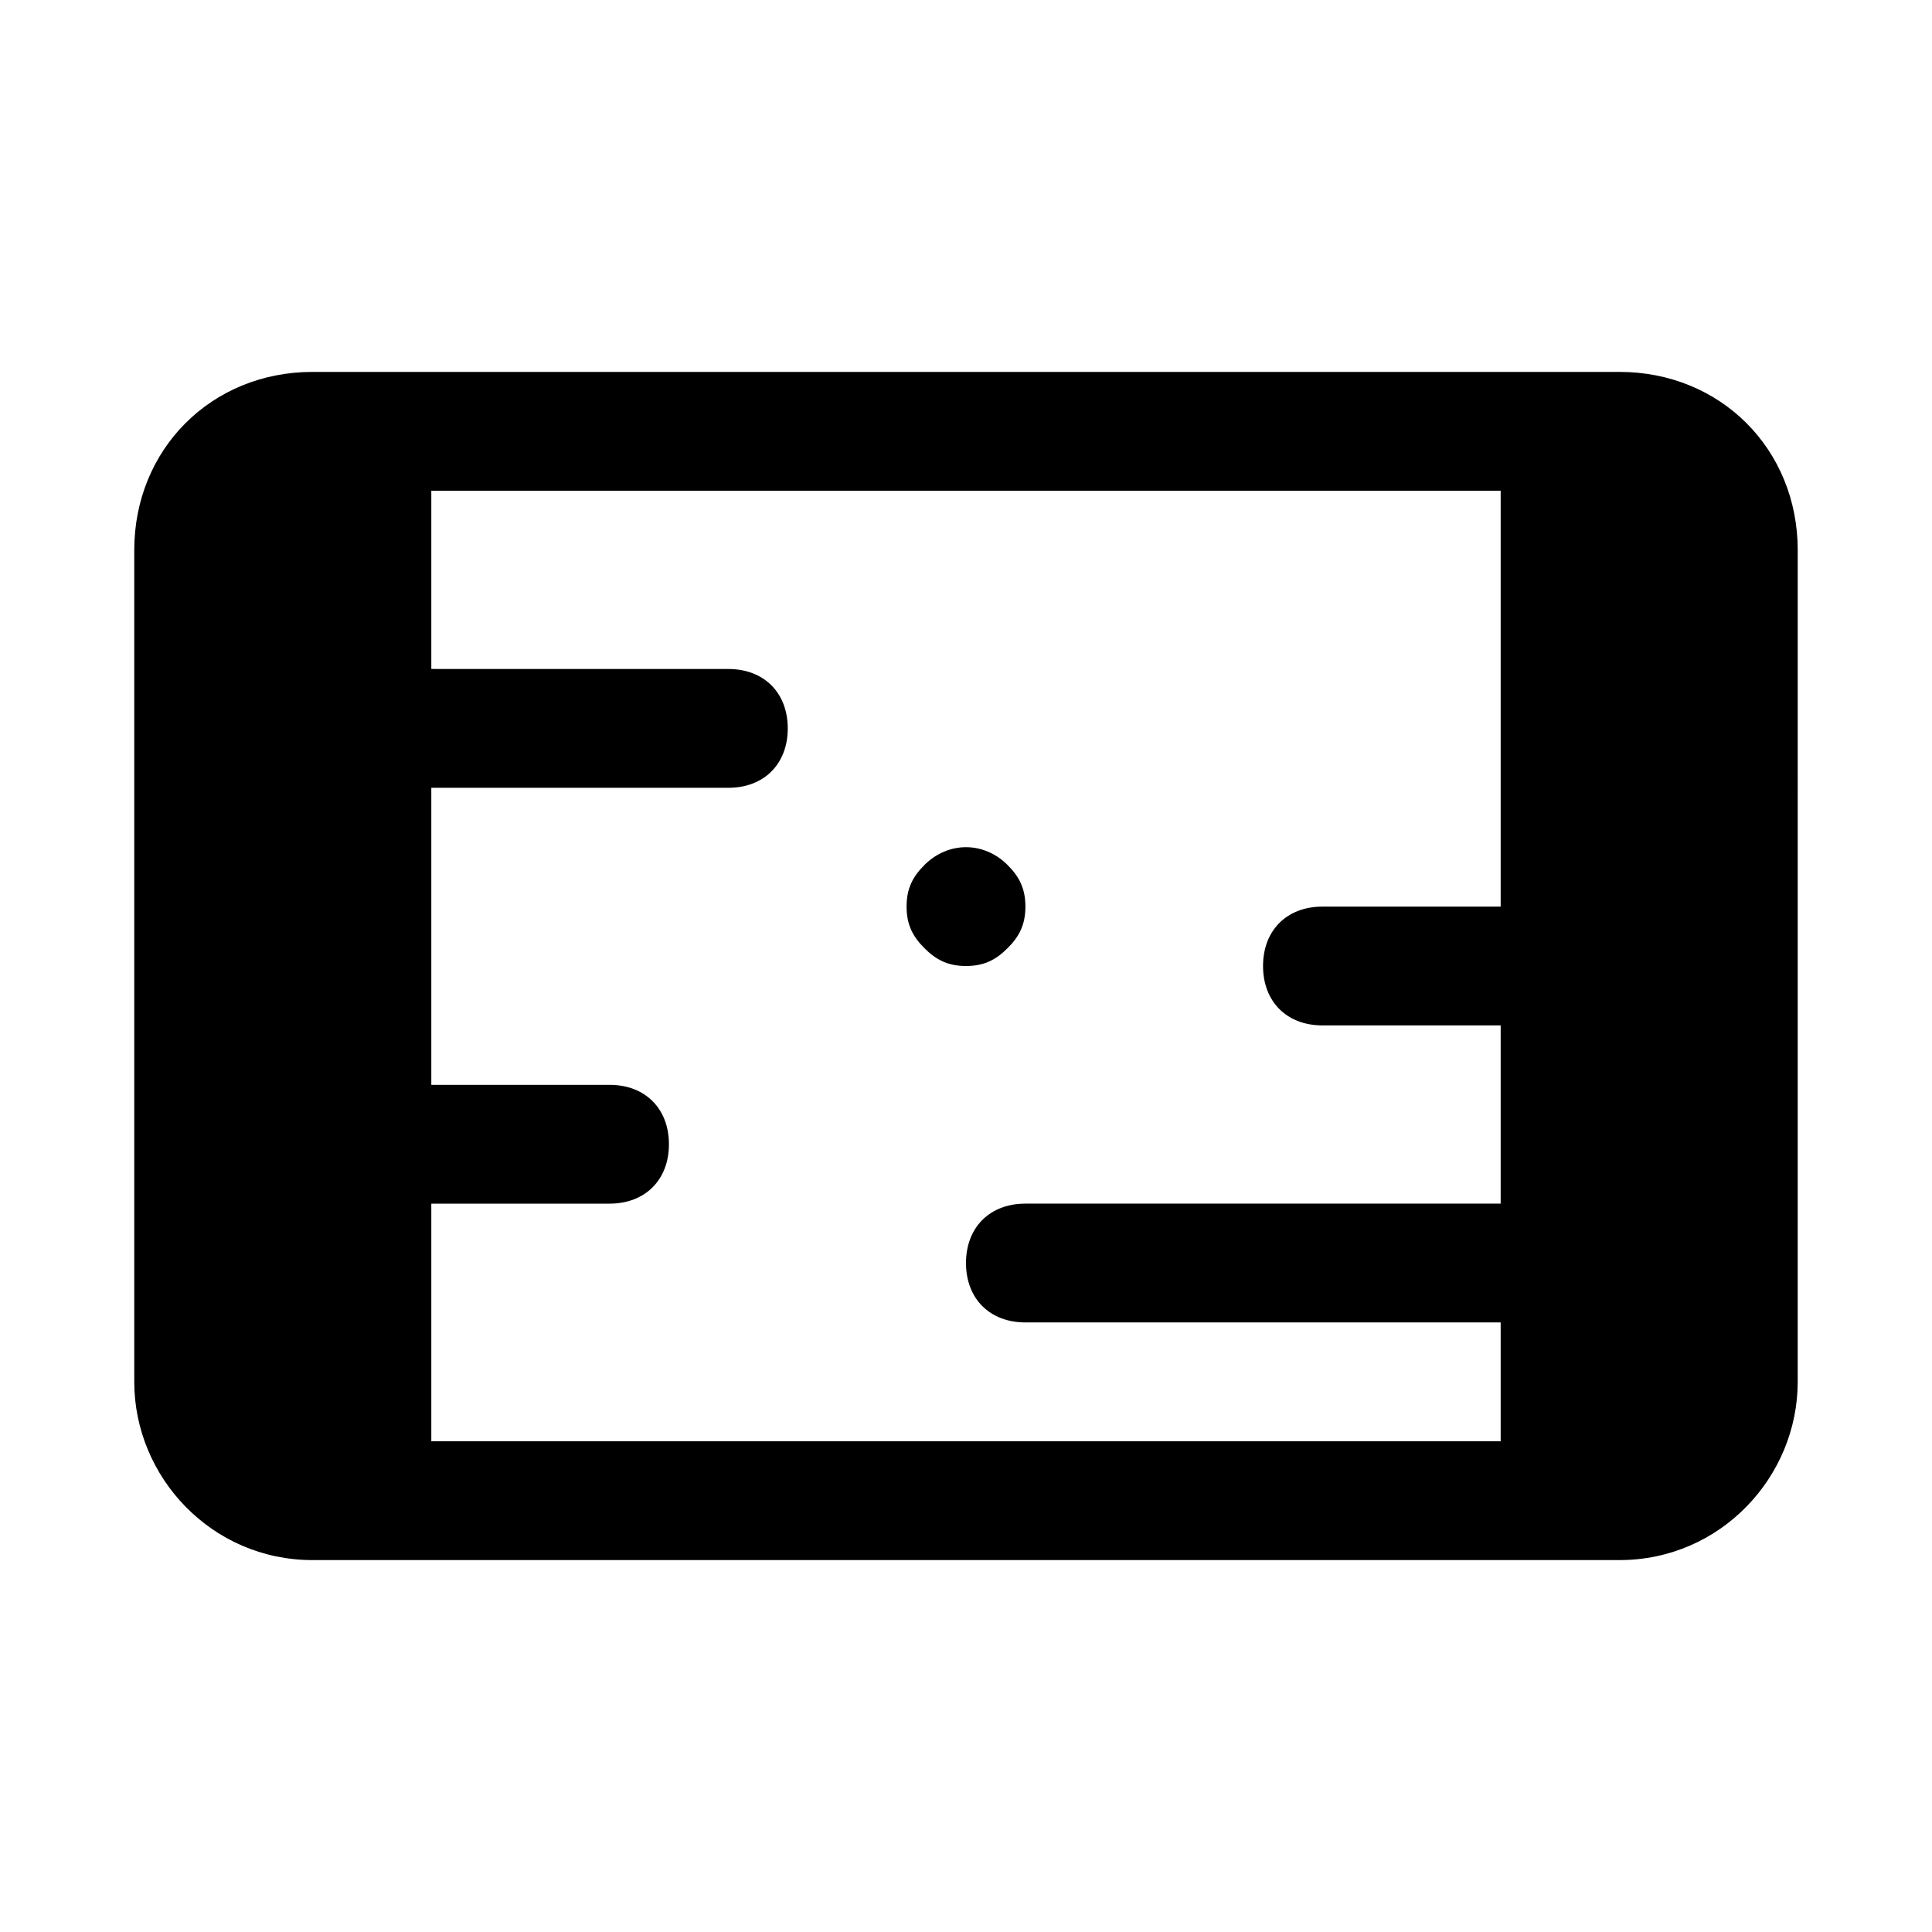 <?xml version="1.0" encoding="UTF-8"?>
<!-- Uploaded to: ICON Repo, www.iconrepo.com, Generator: ICON Repo Mixer Tools -->
<svg fill="#000000" width="800px" height="800px" version="1.1" viewBox="144 144 512 512" xmlns="http://www.w3.org/2000/svg">
 <g>
  <path d="m573.18 242.56h-346.37c-26.762 0-47.23 20.465-47.23 47.23v220.42c0 25.191 20.469 47.23 47.23 47.23h346.37c26.766 0 47.23-22.043 47.23-47.23l0.004-220.42c0-26.766-20.465-47.23-47.23-47.23zm-31.488 141.7h-47.23c-9.445 0-15.742 6.297-15.742 15.742 0 9.445 6.297 15.742 15.742 15.742h47.23v47.23h-125.95c-9.445 0-15.742 6.297-15.742 15.742 0 9.445 6.297 15.742 15.742 15.742h125.95v31.488l-283.39 0.008v-62.977h47.23c9.445 0 15.742-6.297 15.742-15.742 0-9.445-6.297-15.742-15.742-15.742h-47.23v-78.719h78.719c9.445 0 15.742-6.297 15.742-15.742 0-9.445-6.297-15.742-15.742-15.742l-78.719-0.008v-47.23h283.39z"/>
  <path d="m400 400c4.723 0 7.871-1.574 11.02-4.723 3.148-3.148 4.723-6.297 4.723-11.02 0-4.723-1.574-7.871-4.723-11.02-6.297-6.297-15.742-6.297-22.043 0-3.148 3.144-4.723 6.293-4.723 11.016s1.574 7.871 4.723 11.02c3.148 3.152 6.297 4.727 11.023 4.727z"/>
 </g>
</svg>